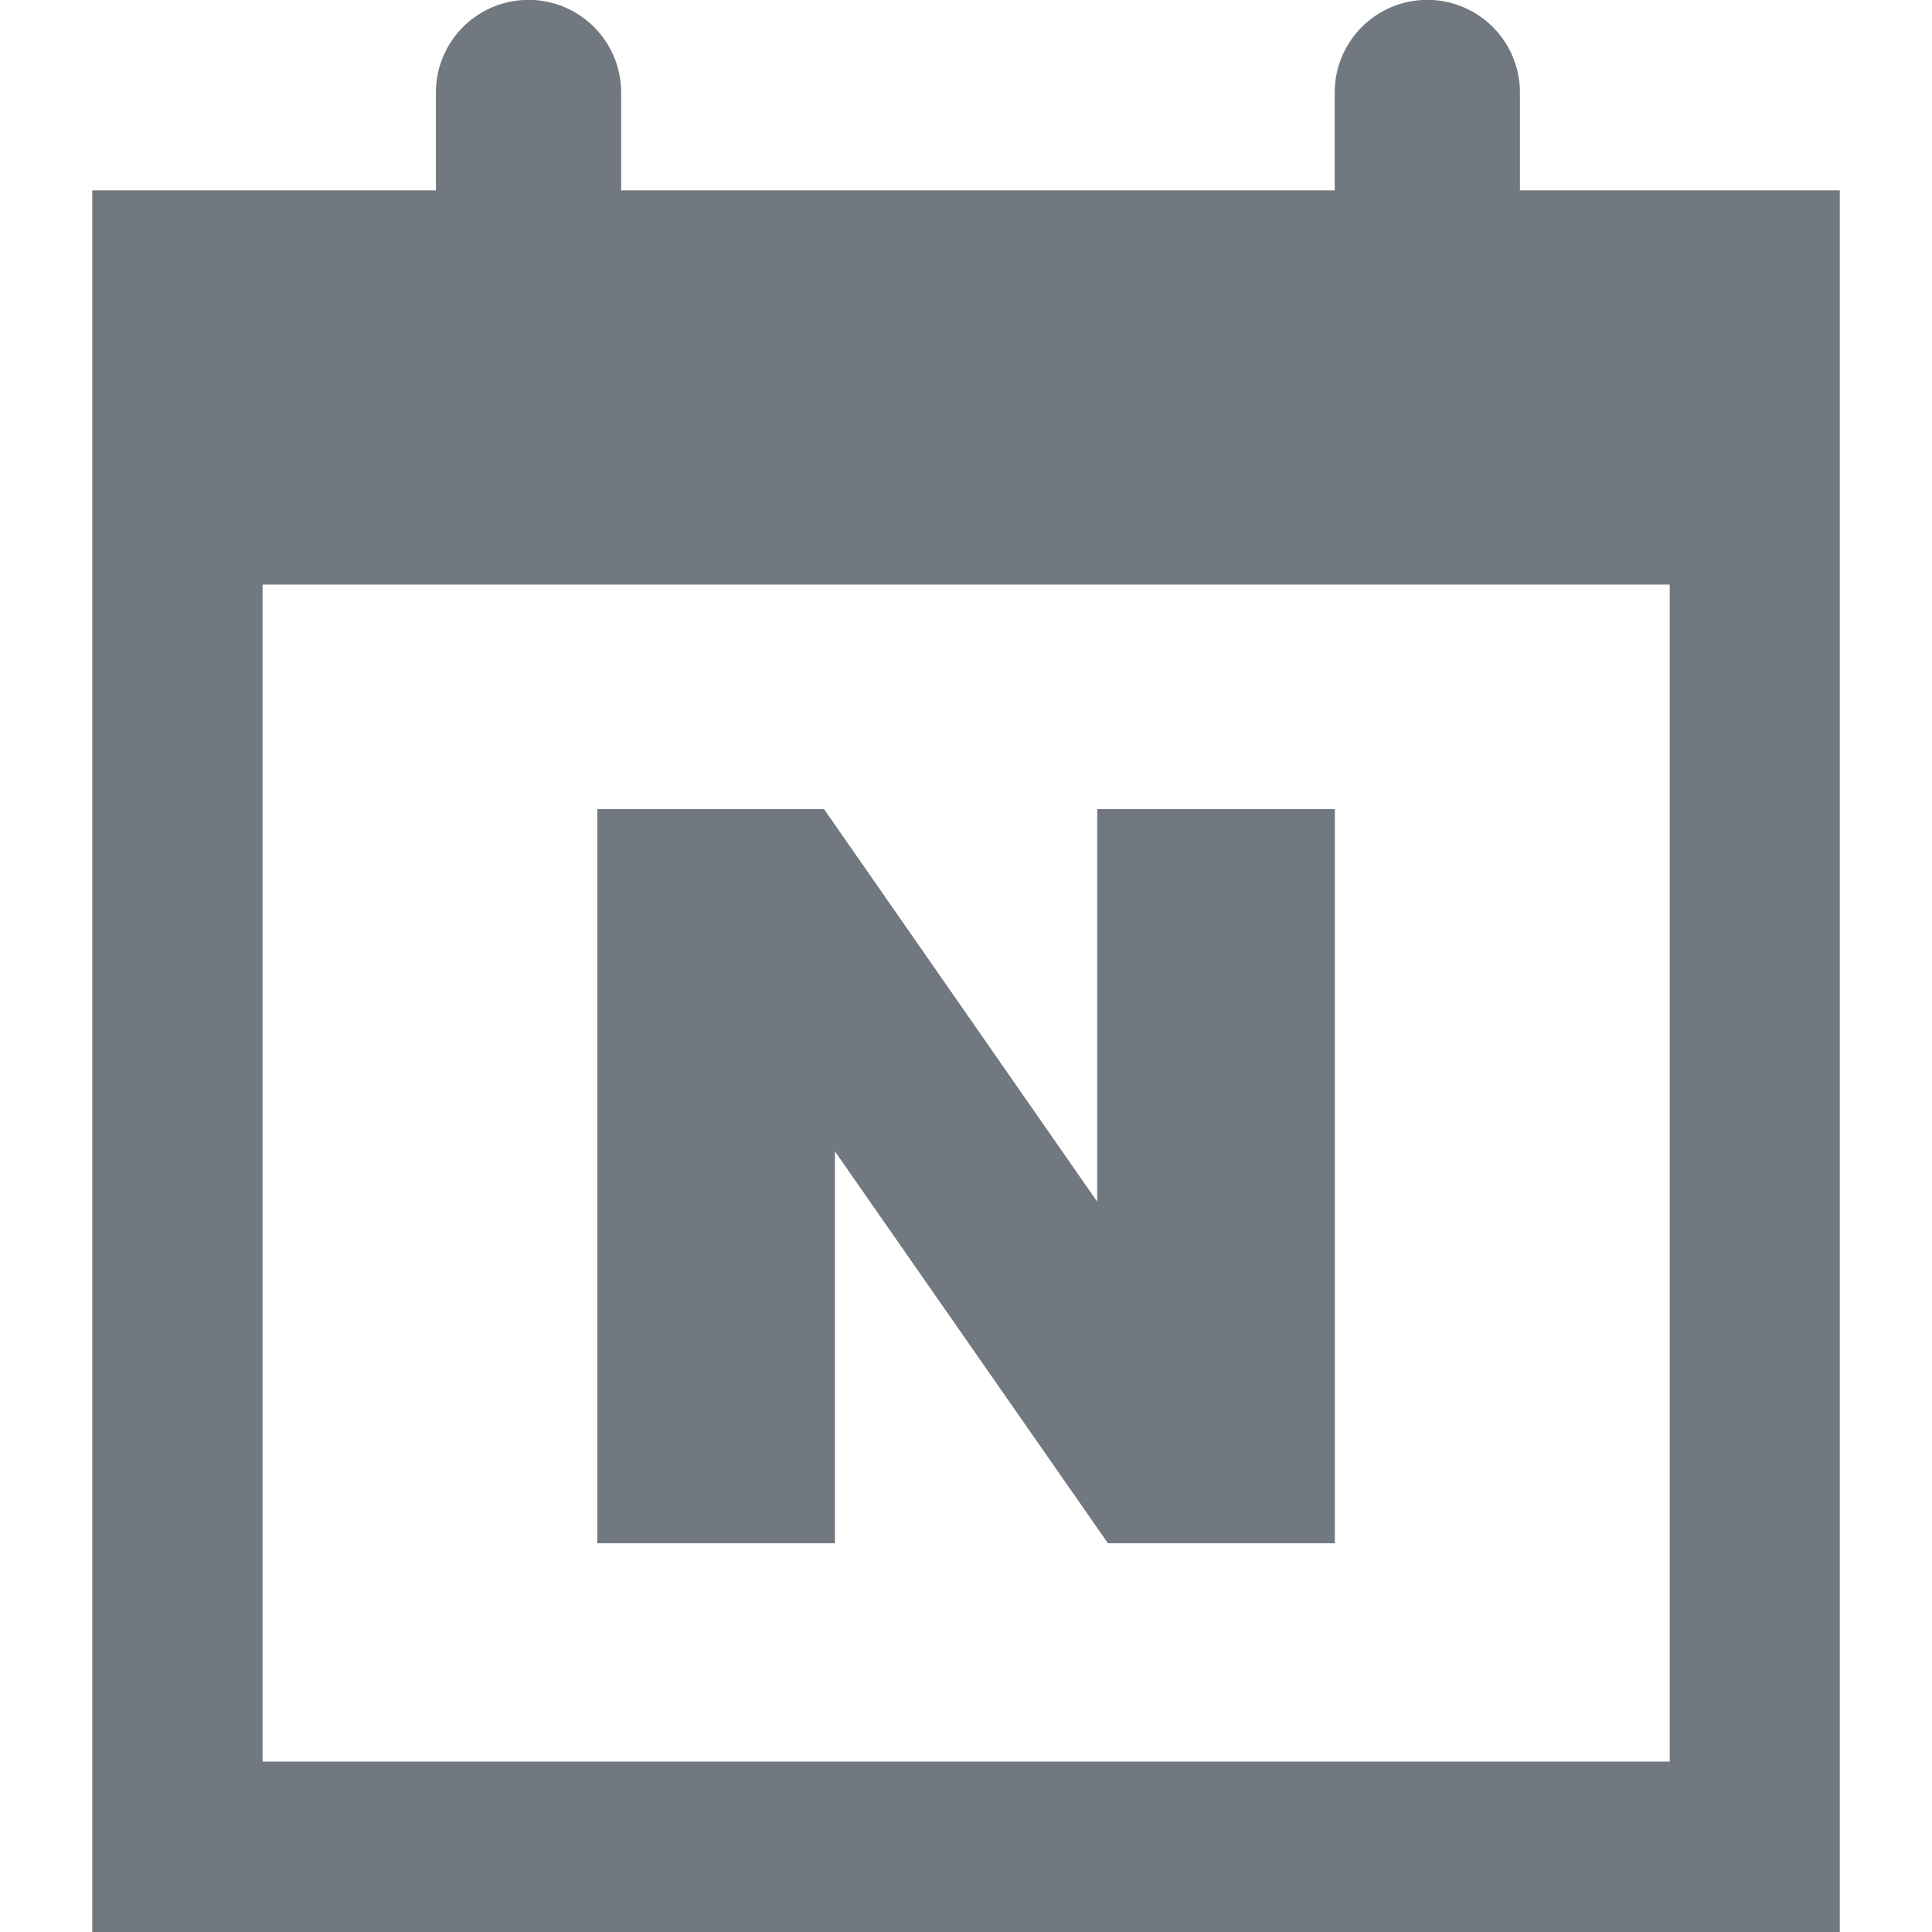 <svg xmlns="http://www.w3.org/2000/svg" xmlns:xlink="http://www.w3.org/1999/xlink" width="32" height="32" viewBox="0 0 32 32">
  <defs>
    <clipPath id="clip-path">
      <rect id="사각형_5958" data-name="사각형 5958" width="32" height="32" fill="none"/>
    </clipPath>
    <clipPath id="clip-path-2">
      <rect id="사각형_5957" data-name="사각형 5957" width="28.945" height="32.097" fill="#72787f"/>
    </clipPath>
  </defs>
  <g id="마스크_그룹_6111" data-name="마스크 그룹 6111" clip-path="url(#clip-path)">
    <g id="그룹_6838" data-name="그룹 6838" transform="translate(1.528)">
      <path id="패스_9399" data-name="패스 9399" d="M22.612,42.085H18.68V29.93h3.753l4.528,6.507V29.93h3.932V42.085H27.14l-4.528-6.5Z" transform="translate(-10.314 -16.525)" fill="#72787f"/>
      <path id="패스_9400" data-name="패스 9400" d="M30.893,29.93V42.085H27.14l-4.528-6.5v6.5H18.68V29.93h3.753l4.528,6.507V29.93Z" transform="translate(-10.314 -16.525)" fill="#72787f"/>
      <path id="패스_9401" data-name="패스 9401" d="M30.893,29.93V42.085H27.14l-4.528-6.5v6.5H18.68V29.93h3.753l4.528,6.507V29.93Z" transform="translate(-10.314 -16.525)" fill="#72787f"/>
      <g id="그룹_6837" data-name="그룹 6837">
        <g id="그룹_6836" data-name="그룹 6836" clip-path="url(#clip-path-2)">
          <path id="패스_9402" data-name="패스 9402" d="M23.647,3.153V1.532a1.534,1.534,0,0,0-3.068,0V3.153H8.76V1.532a1.534,1.534,0,0,0-3.068,0V3.153H0V32.1H28.945V3.153Zm2.481,26.025H2.821V9.683H26.128Z" fill="#72787f"/>
        </g>
      </g>
    </g>
  </g>
</svg>
